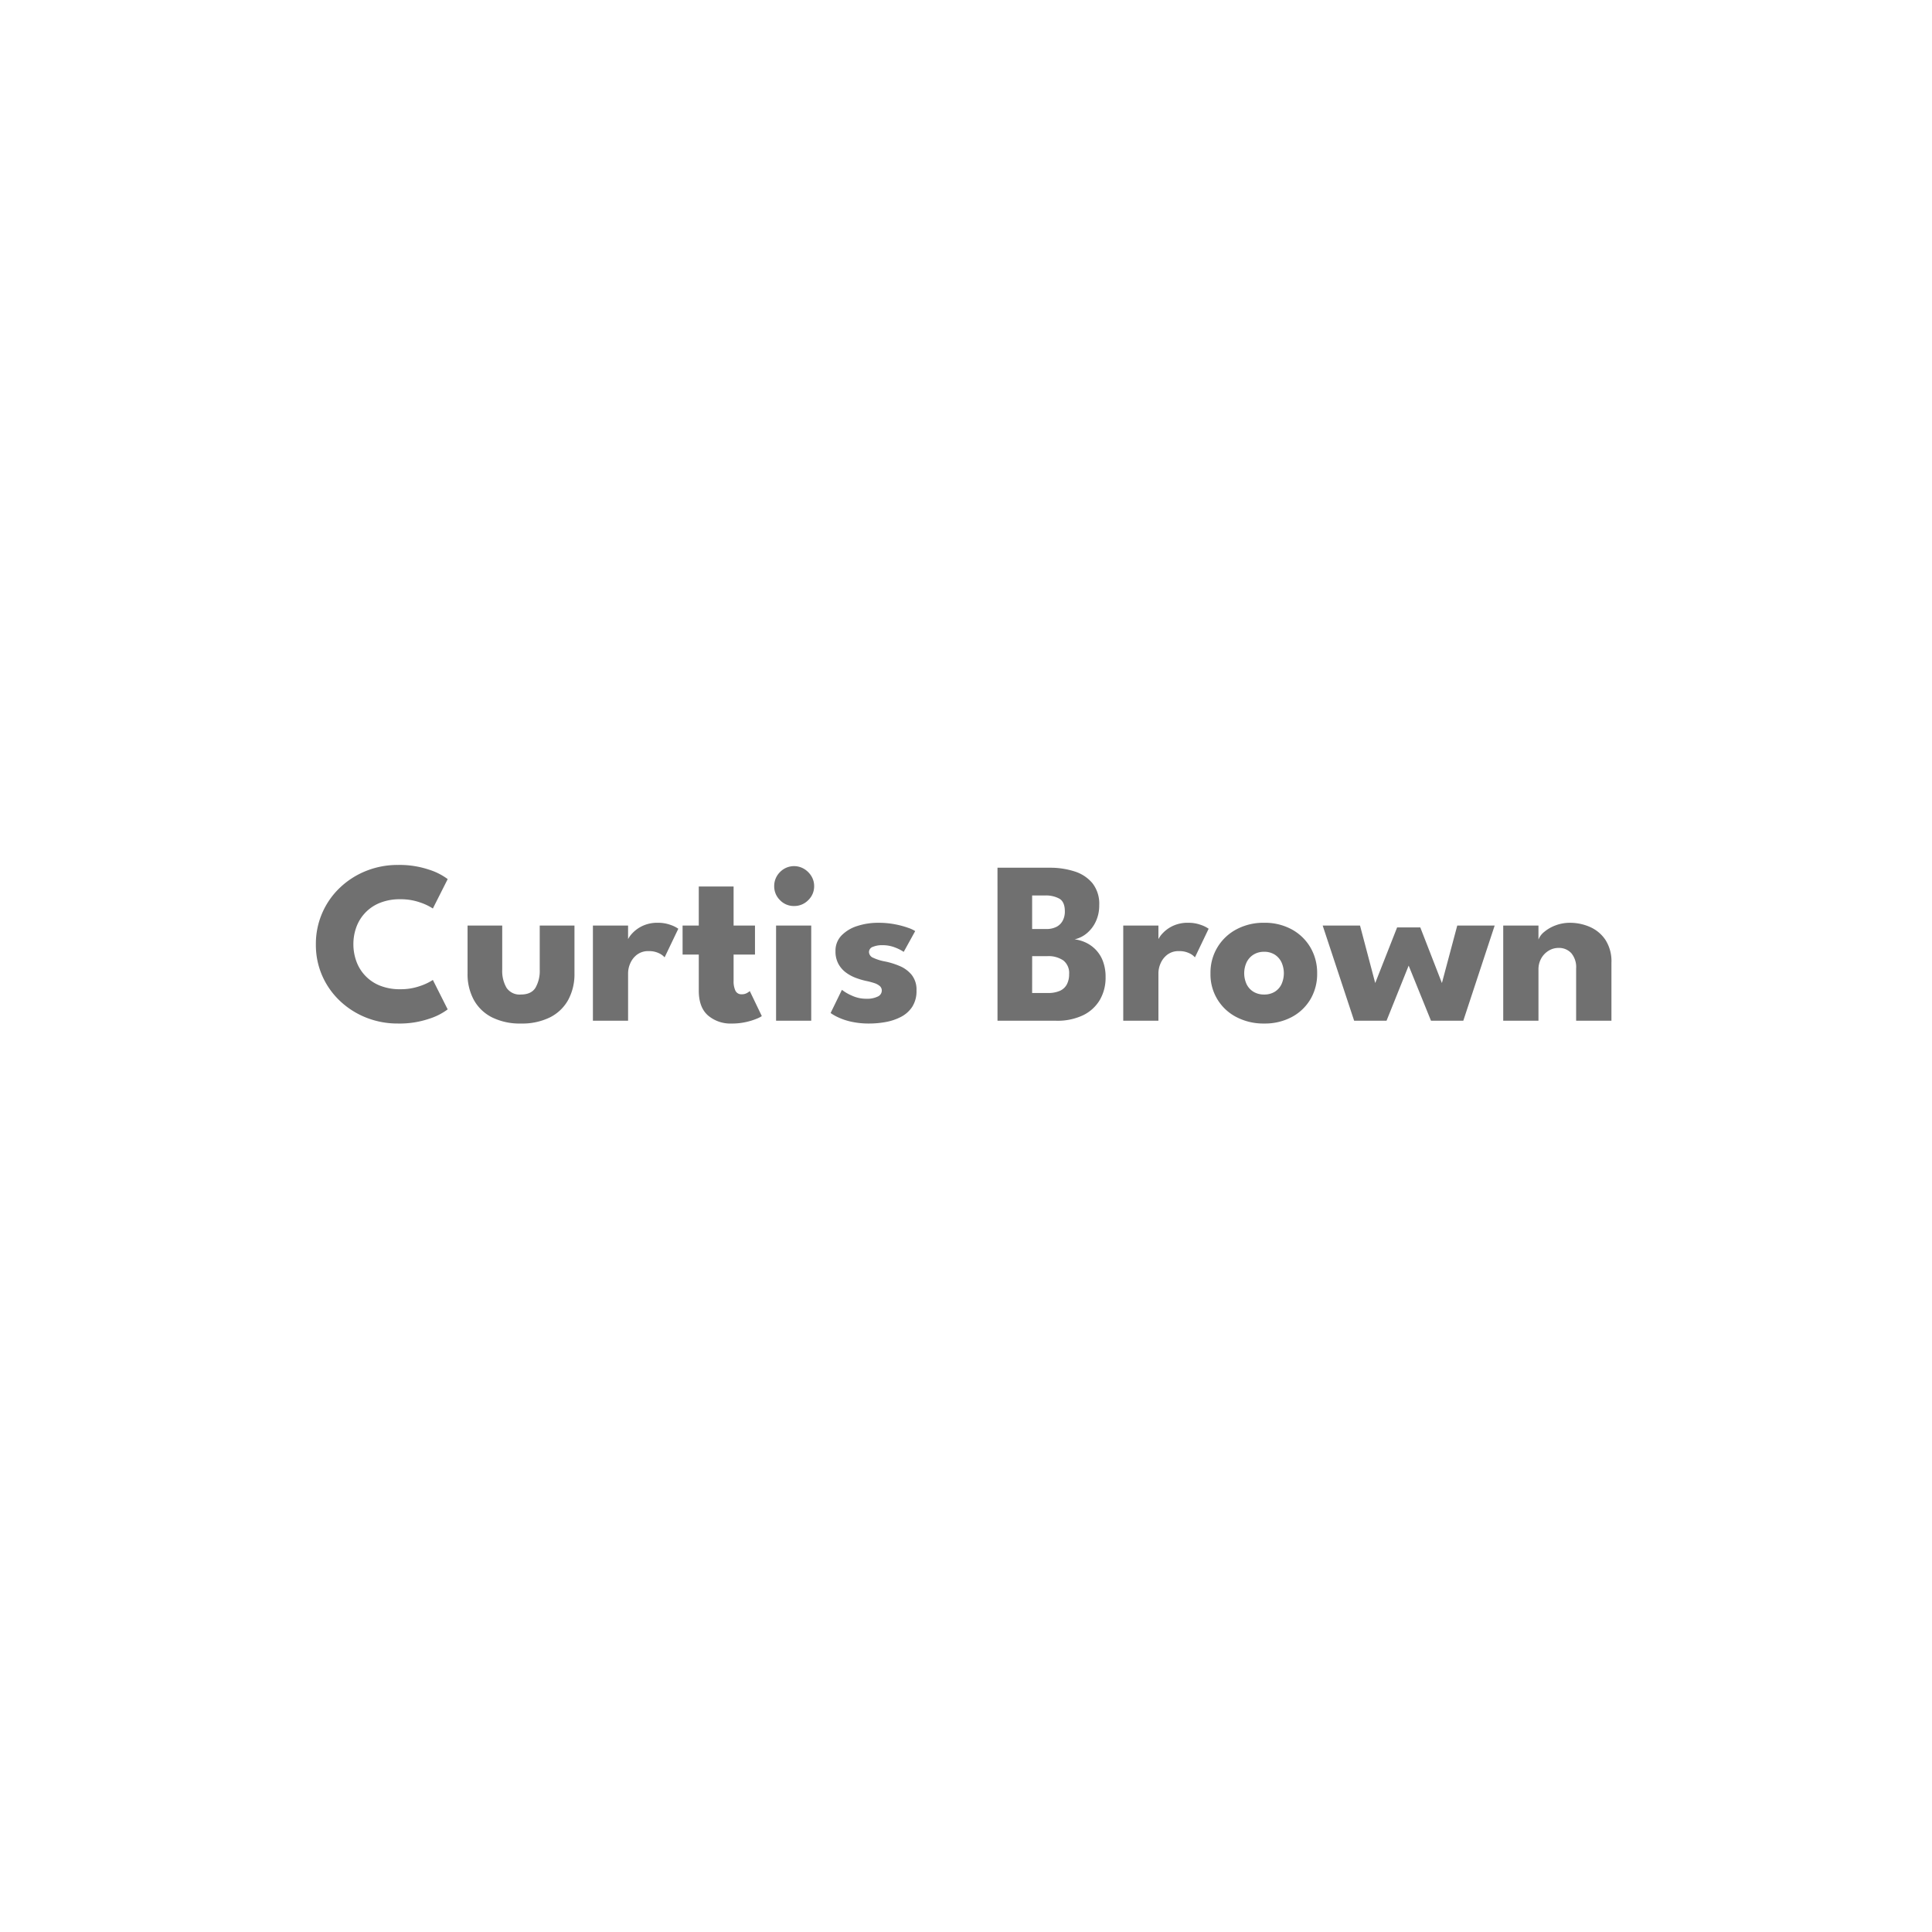 <?xml version="1.0" encoding="UTF-8"?> <svg xmlns="http://www.w3.org/2000/svg" width="600" height="600" viewBox="0 0 600 600"><g id="Grupo_272" data-name="Grupo 272" transform="translate(-8102 -3910)"><rect id="Rectángulo_242" data-name="Rectángulo 242" width="600" height="600" transform="translate(8102 3910)" fill="#fff"></rect><path id="Trazado_1899" data-name="Trazado 1899" d="M64.347,40.211a17.867,17.867,0,0,0,6.026-.969,17.554,17.554,0,0,0,4.056-1.908l4.605,9.138a19.38,19.38,0,0,1-5.765,2.916,28.594,28.594,0,0,1-9.7,1.476,26.307,26.307,0,0,1-9.862-1.842,25.494,25.494,0,0,1-8.126-5.169,24.02,24.02,0,0,1-5.5-7.8,23.756,23.756,0,0,1-1.983-9.741,24.011,24.011,0,0,1,7.464-17.63,25.387,25.387,0,0,1,8.131-5.205,26.22,26.22,0,0,1,9.88-1.86,28.594,28.594,0,0,1,9.7,1.476,19.38,19.38,0,0,1,5.765,2.916L74.43,15.146a17.122,17.122,0,0,0-4.056-1.913,17.952,17.952,0,0,0-6.026-.964,16.537,16.537,0,0,0-6.4,1.139,12.8,12.8,0,0,0-7.3,7.578,15.229,15.229,0,0,0-.9,5.218,15.486,15.486,0,0,0,.9,5.272,12.77,12.77,0,0,0,7.3,7.6A16.537,16.537,0,0,0,64.347,40.211Zm31.621-6.08A10.4,10.4,0,0,0,97.3,39.755a4.891,4.891,0,0,0,4.479,2.1q3.2,0,4.518-2.1a10.478,10.478,0,0,0,1.321-5.624V20.444h10.787V35.292a16.689,16.689,0,0,1-1.951,8.249,13.249,13.249,0,0,1-5.66,5.413,19.508,19.508,0,0,1-9.015,1.91,19.371,19.371,0,0,1-8.97-1.91,13.258,13.258,0,0,1-5.652-5.413,16.69,16.69,0,0,1-1.95-8.249V20.444H95.968ZM135.058,50H124.133V20.444h10.924v4.575h-.18a7.688,7.688,0,0,1,1.435-2.118,10.319,10.319,0,0,1,3.125-2.3,10.788,10.788,0,0,1,4.934-1.023,11.038,11.038,0,0,1,3.764.622,9.687,9.687,0,0,1,2.52,1.23L146.4,30.318a5.14,5.14,0,0,0-1.764-1.286,6.992,6.992,0,0,0-3.191-.654,5.706,5.706,0,0,0-3.621,1.106,6.718,6.718,0,0,0-2.09,2.687,7.664,7.664,0,0,0-.674,3Zm16.923-29.556h5.03V8.312h10.814V20.444h6.644v9.007h-6.644v8.224a6.775,6.775,0,0,0,.556,2.97,2.011,2.011,0,0,0,1.977,1.134,3.14,3.14,0,0,0,1.67-.419,5.176,5.176,0,0,0,.828-.573l3.734,7.773a7.761,7.761,0,0,1-1.564.8,20.174,20.174,0,0,1-3.327,1.036,19.794,19.794,0,0,1-4.5.473,10.733,10.733,0,0,1-7.31-2.5q-2.875-2.5-2.875-7.729V29.451h-5.03ZM181.017,50V20.444h10.918V50ZM186.6,14.37a5.9,5.9,0,0,1-4.366-1.823,5.969,5.969,0,0,1-1.8-4.34,6.059,6.059,0,0,1,1.8-4.376,6.084,6.084,0,0,1,7.465-1,6.7,6.7,0,0,1,2.274,2.247,5.83,5.83,0,0,1,.866,3.131,5.911,5.911,0,0,1-1.833,4.34A6.03,6.03,0,0,1,186.6,14.37Zm26.149,5.21a26.721,26.721,0,0,1,5.3.489,27.029,27.029,0,0,1,4.052,1.1,9.467,9.467,0,0,1,2.121.99l-3.564,6.454a12.974,12.974,0,0,0-2.533-1.3,10.529,10.529,0,0,0-4.117-.776,7.389,7.389,0,0,0-2.944.517,1.714,1.714,0,0,0-1.19,1.633,2.005,2.005,0,0,0,1.32,1.769,15.2,15.2,0,0,0,3.811,1.164,23.7,23.7,0,0,1,4.394,1.386,9.624,9.624,0,0,1,3.729,2.746,7.349,7.349,0,0,1,1.5,4.848,8.967,8.967,0,0,1-1.348,5.107,9.286,9.286,0,0,1-3.533,3.124A16.741,16.741,0,0,1,215,50.411a28.576,28.576,0,0,1-4.974.453,24.873,24.873,0,0,1-5.876-.614,19.3,19.3,0,0,1-4.047-1.4A14.561,14.561,0,0,1,197.95,47.6l3.515-7.2a14.092,14.092,0,0,0,3.057,1.785,10.555,10.555,0,0,0,4.506.987,7.585,7.585,0,0,0,3.561-.682,2.047,2.047,0,0,0,1.26-1.824,1.841,1.841,0,0,0-.6-1.42,4.864,4.864,0,0,0-1.731-.938,22.3,22.3,0,0,0-2.7-.705,23.108,23.108,0,0,1-3.068-.926,12.466,12.466,0,0,1-3.052-1.661,8.211,8.211,0,0,1-2.328-2.685,8.026,8.026,0,0,1-.9-3.928A6.752,6.752,0,0,1,201.36,23.5a11.766,11.766,0,0,1,4.929-2.939A20.821,20.821,0,0,1,212.753,19.58Zm37.031-17.1h16.3A24.6,24.6,0,0,1,273.627,3.6a11.863,11.863,0,0,1,5.616,3.656,10.324,10.324,0,0,1,2.132,6.856,11.662,11.662,0,0,1-1.064,5.066,10.454,10.454,0,0,1-2.8,3.666,8.945,8.945,0,0,1-3.773,1.875,11.355,11.355,0,0,1,3.506,1.026,10.586,10.586,0,0,1,3.085,2.232,10.42,10.42,0,0,1,2.2,3.544,13.75,13.75,0,0,1,.82,4.973,13.649,13.649,0,0,1-1.789,7.044,12.192,12.192,0,0,1-5.2,4.755A18.461,18.461,0,0,1,268.02,50H249.784Zm10.758,38.9h4.9a8.779,8.779,0,0,0,3.762-.691,4.522,4.522,0,0,0,2.137-2.01,6.74,6.74,0,0,0,.689-3.158,4.964,4.964,0,0,0-1.78-4.233,8.146,8.146,0,0,0-5-1.347h-4.7Zm0-19.866h4.366a6.789,6.789,0,0,0,3.184-.674,4.552,4.552,0,0,0,1.947-1.918,6.013,6.013,0,0,0,.664-2.877q0-2.922-1.664-3.934a8.679,8.679,0,0,0-4.524-1.011h-3.973ZM299.759,50H288.834V20.444h10.924v4.575h-.18a7.689,7.689,0,0,1,1.435-2.118,10.319,10.319,0,0,1,3.125-2.3,10.788,10.788,0,0,1,4.934-1.023,11.038,11.038,0,0,1,3.764.622,9.687,9.687,0,0,1,2.52,1.23L311.1,30.318a5.14,5.14,0,0,0-1.764-1.286,6.992,6.992,0,0,0-3.191-.654,5.706,5.706,0,0,0-3.621,1.106,6.718,6.718,0,0,0-2.09,2.687,7.664,7.664,0,0,0-.674,3Zm32.832.864a18.107,18.107,0,0,1-8.61-2,14.845,14.845,0,0,1-8.054-13.556,15.116,15.116,0,0,1,8.054-13.686,17.753,17.753,0,0,1,8.61-2.046,17.424,17.424,0,0,1,8.553,2.046,15.043,15.043,0,0,1,5.809,5.6,15.6,15.6,0,0,1,2.1,8.085,15.383,15.383,0,0,1-2.1,8.044,14.783,14.783,0,0,1-5.809,5.511A17.771,17.771,0,0,1,332.591,50.864Zm0-9.007a6.153,6.153,0,0,0,3.253-.83,5.567,5.567,0,0,0,2.118-2.33,8.281,8.281,0,0,0,0-6.885,5.741,5.741,0,0,0-2.118-2.368,6,6,0,0,0-3.253-.858,6.091,6.091,0,0,0-3.271.858,5.824,5.824,0,0,0-2.154,2.368,8.1,8.1,0,0,0,0,6.885,5.648,5.648,0,0,0,2.154,2.33A6.249,6.249,0,0,0,332.591,41.857Zm44.882-8.976L370.6,50H360.543l-9.772-29.556h11.6l4.716,17.849,6.8-17.273h7.2L387.8,38.293l4.762-17.849h11.621L394.439,50H384.411Zm50.145-13.3a15.343,15.343,0,0,1,6.065,1.254,11.185,11.185,0,0,1,4.855,3.984,12.225,12.225,0,0,1,1.909,7.149V50H429.483V33.771A6.747,6.747,0,0,0,427.971,29a5.173,5.173,0,0,0-3.96-1.615,5.841,5.841,0,0,0-3.054.857,6.463,6.463,0,0,0-2.3,2.376,6.938,6.938,0,0,0-.872,3.518V50H406.839V20.444h10.944V24.79a5.7,5.7,0,0,1,1.8-2.392,11.824,11.824,0,0,1,3.5-2.01A12.542,12.542,0,0,1,427.618,19.58Z" transform="translate(8162 4177)" fill="#707070"></path></g></svg> 